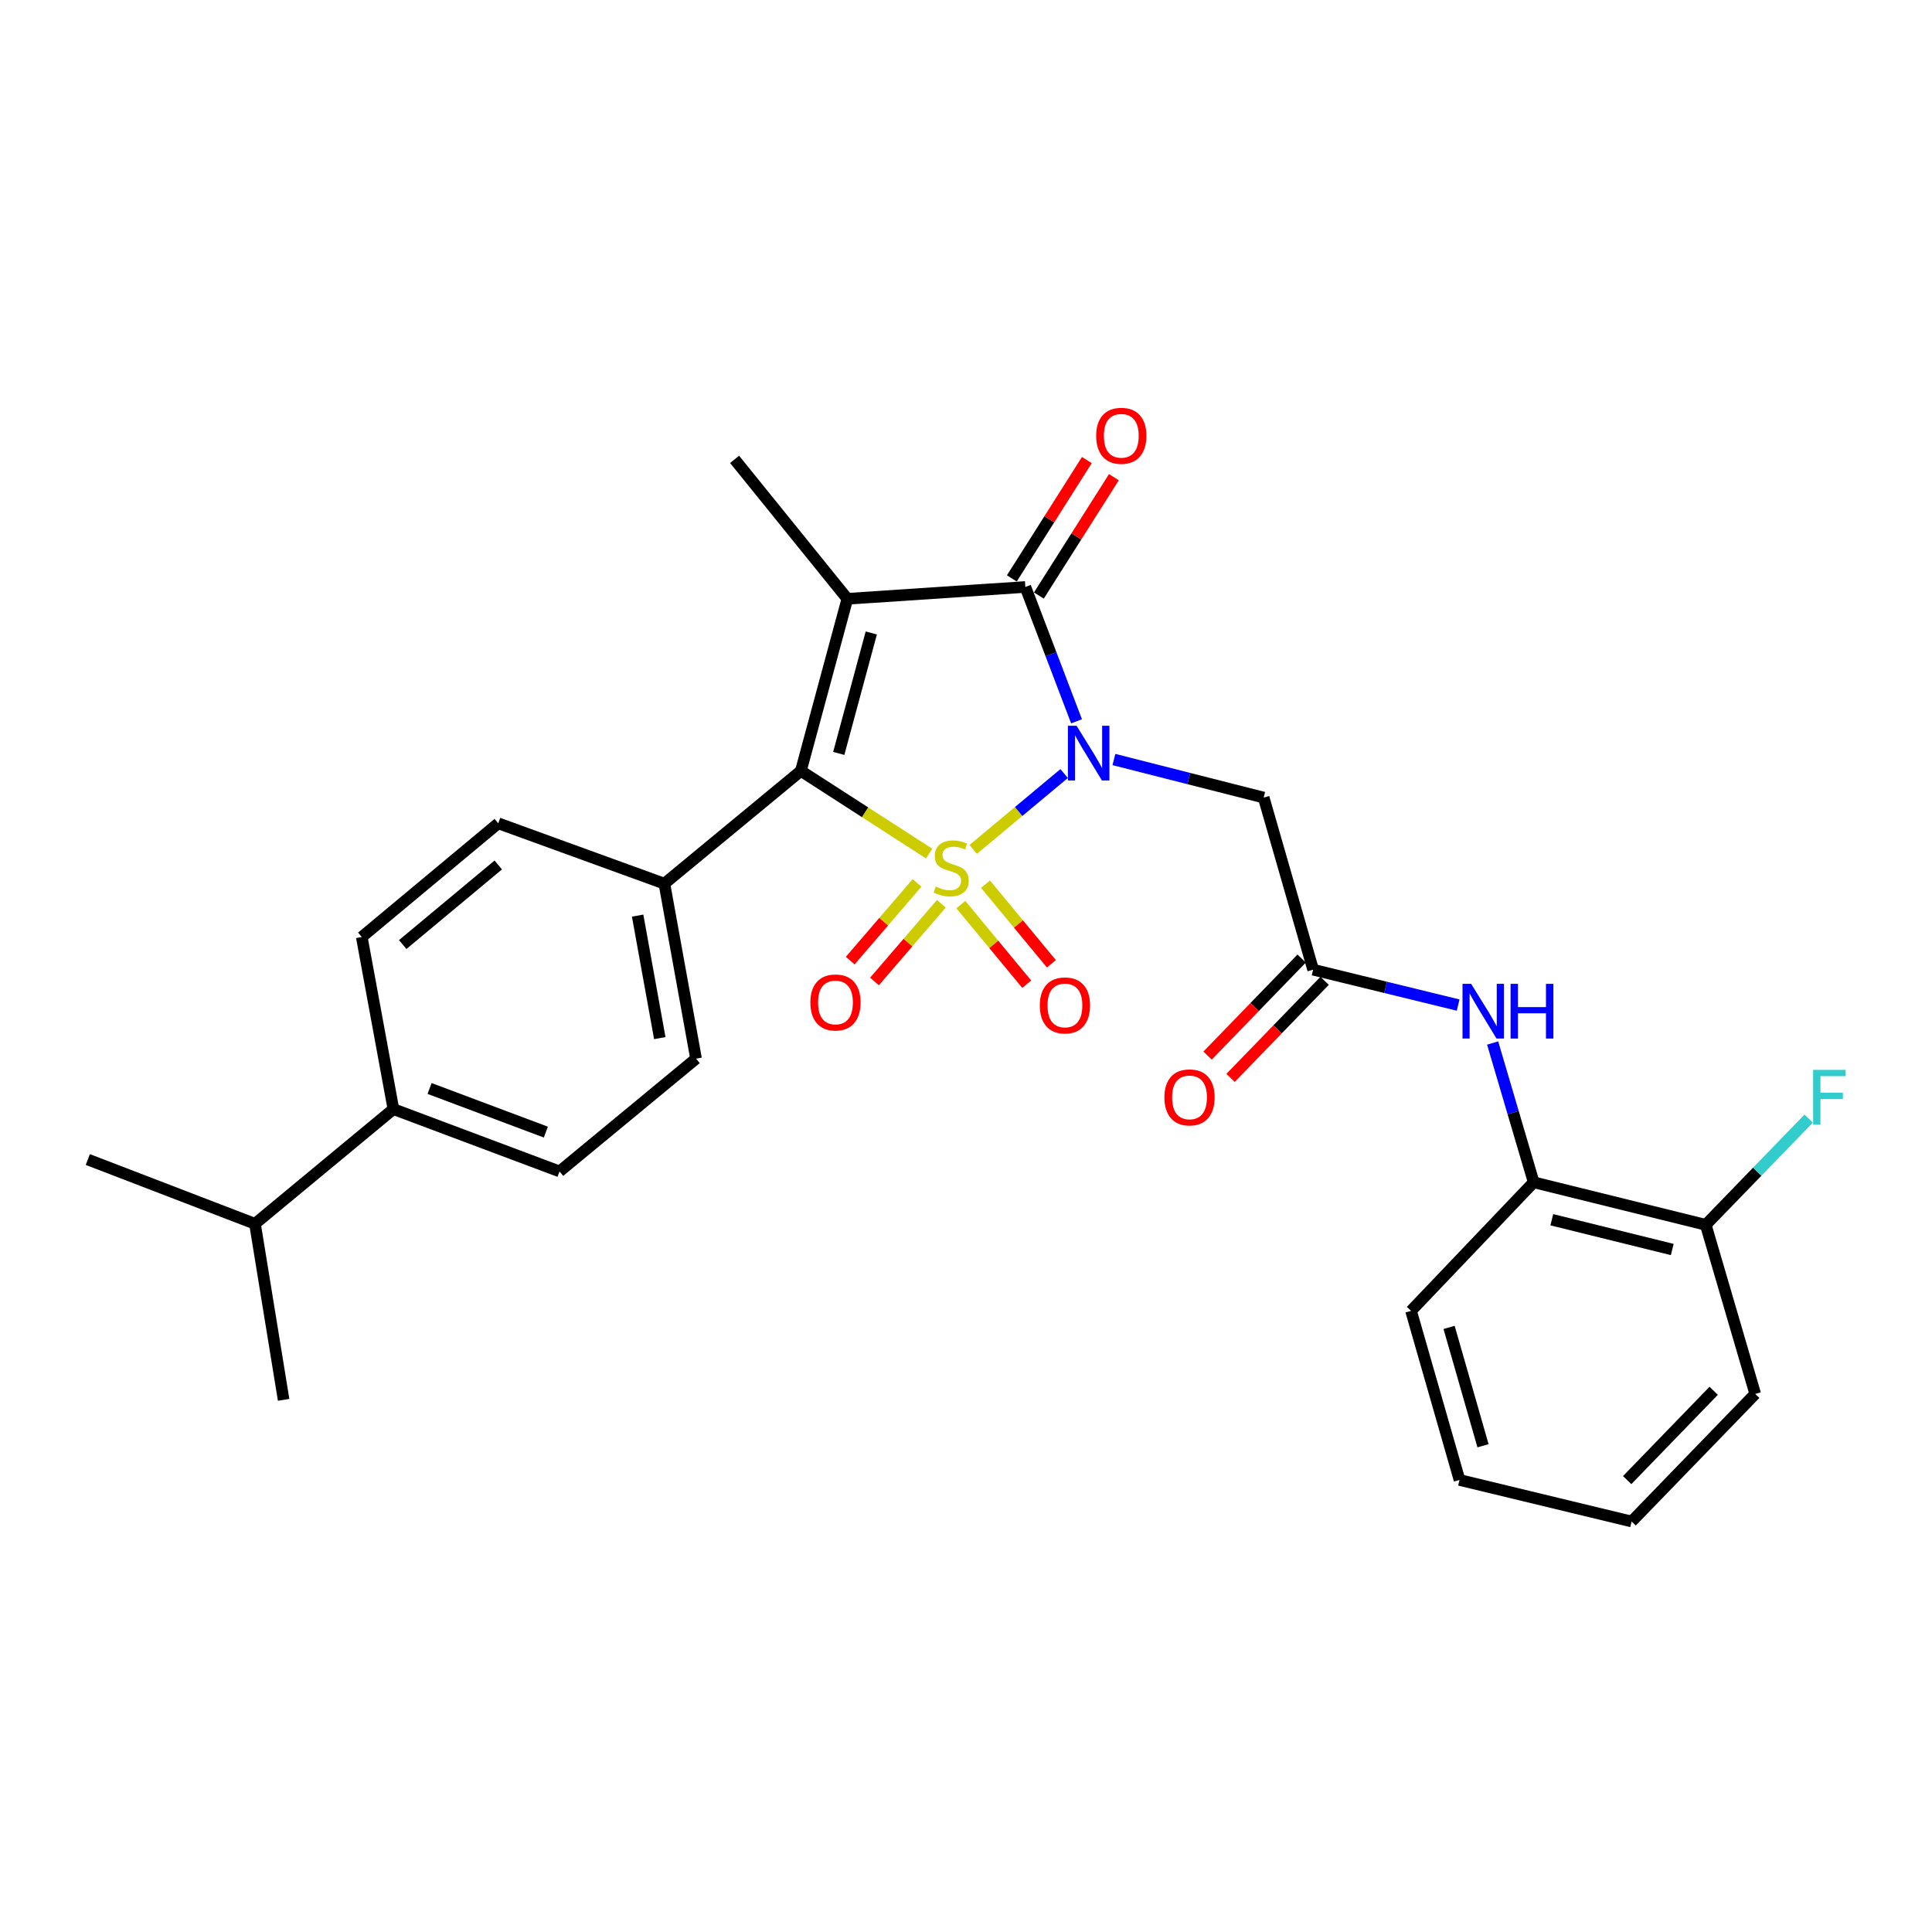 <?xml version='1.0' encoding='iso-8859-1'?>
<svg version='1.1' baseProfile='full'
              xmlns='http://www.w3.org/2000/svg'
                      xmlns:rdkit='http://www.rdkit.org/xml'
                      xmlns:xlink='http://www.w3.org/1999/xlink'
                  xml:space='preserve'
width='1000px' height='1000px' viewBox='0 0 1000 1000'>
<!-- END OF HEADER -->
<rect style='opacity:1.0;fill:#FFFFFF;stroke:none' width='1000' height='1000' x='0' y='0'> </rect>
<path class='bond-0' d='M 503.722,439.658 L 527.261,420.022' style='fill:none;fill-rule:evenodd;stroke:#CCCC00;stroke-width:6px;stroke-linecap:butt;stroke-linejoin:miter;stroke-opacity:1' />
<path class='bond-0' d='M 527.261,420.022 L 550.8,400.386' style='fill:none;fill-rule:evenodd;stroke:#0000FF;stroke-width:6px;stroke-linecap:butt;stroke-linejoin:miter;stroke-opacity:1' />
<path class='bond-2' d='M 480.932,441.818 L 447.735,420.413' style='fill:none;fill-rule:evenodd;stroke:#CCCC00;stroke-width:6px;stroke-linecap:butt;stroke-linejoin:miter;stroke-opacity:1' />
<path class='bond-2' d='M 447.735,420.413 L 414.538,399.009' style='fill:none;fill-rule:evenodd;stroke:#000000;stroke-width:6px;stroke-linecap:butt;stroke-linejoin:miter;stroke-opacity:1' />
<path class='bond-6' d='M 474.669,456.988 L 457.373,477.097' style='fill:none;fill-rule:evenodd;stroke:#CCCC00;stroke-width:6px;stroke-linecap:butt;stroke-linejoin:miter;stroke-opacity:1' />
<path class='bond-6' d='M 457.373,477.097 L 440.077,497.206' style='fill:none;fill-rule:evenodd;stroke:#FF0000;stroke-width:6px;stroke-linecap:butt;stroke-linejoin:miter;stroke-opacity:1' />
<path class='bond-6' d='M 487.23,467.792 L 469.934,487.901' style='fill:none;fill-rule:evenodd;stroke:#CCCC00;stroke-width:6px;stroke-linecap:butt;stroke-linejoin:miter;stroke-opacity:1' />
<path class='bond-6' d='M 469.934,487.901 L 452.638,508.01' style='fill:none;fill-rule:evenodd;stroke:#FF0000;stroke-width:6px;stroke-linecap:butt;stroke-linejoin:miter;stroke-opacity:1' />
<path class='bond-7' d='M 497.332,468.21 L 514.383,488.816' style='fill:none;fill-rule:evenodd;stroke:#CCCC00;stroke-width:6px;stroke-linecap:butt;stroke-linejoin:miter;stroke-opacity:1' />
<path class='bond-7' d='M 514.383,488.816 L 531.434,509.423' style='fill:none;fill-rule:evenodd;stroke:#FF0000;stroke-width:6px;stroke-linecap:butt;stroke-linejoin:miter;stroke-opacity:1' />
<path class='bond-7' d='M 510.097,457.647 L 527.148,478.254' style='fill:none;fill-rule:evenodd;stroke:#CCCC00;stroke-width:6px;stroke-linecap:butt;stroke-linejoin:miter;stroke-opacity:1' />
<path class='bond-7' d='M 527.148,478.254 L 544.199,498.861' style='fill:none;fill-rule:evenodd;stroke:#FF0000;stroke-width:6px;stroke-linecap:butt;stroke-linejoin:miter;stroke-opacity:1' />
<path class='bond-3' d='M 557.215,373.344 L 543.971,338.58' style='fill:none;fill-rule:evenodd;stroke:#0000FF;stroke-width:6px;stroke-linecap:butt;stroke-linejoin:miter;stroke-opacity:1' />
<path class='bond-3' d='M 543.971,338.58 L 530.727,303.816' style='fill:none;fill-rule:evenodd;stroke:#000000;stroke-width:6px;stroke-linecap:butt;stroke-linejoin:miter;stroke-opacity:1' />
<path class='bond-4' d='M 576.563,393.127 L 615.32,402.976' style='fill:none;fill-rule:evenodd;stroke:#0000FF;stroke-width:6px;stroke-linecap:butt;stroke-linejoin:miter;stroke-opacity:1' />
<path class='bond-4' d='M 615.32,402.976 L 654.077,412.825' style='fill:none;fill-rule:evenodd;stroke:#000000;stroke-width:6px;stroke-linecap:butt;stroke-linejoin:miter;stroke-opacity:1' />
<path class='bond-1' d='M 438.589,309.937 L 414.538,399.009' style='fill:none;fill-rule:evenodd;stroke:#000000;stroke-width:6px;stroke-linecap:butt;stroke-linejoin:miter;stroke-opacity:1' />
<path class='bond-1' d='M 450.977,327.617 L 434.141,389.967' style='fill:none;fill-rule:evenodd;stroke:#000000;stroke-width:6px;stroke-linecap:butt;stroke-linejoin:miter;stroke-opacity:1' />
<path class='bond-17' d='M 438.589,309.937 L 380.223,237.764' style='fill:none;fill-rule:evenodd;stroke:#000000;stroke-width:6px;stroke-linecap:butt;stroke-linejoin:miter;stroke-opacity:1' />
<path class='bond-28' d='M 438.589,309.937 L 530.727,303.816' style='fill:none;fill-rule:evenodd;stroke:#000000;stroke-width:6px;stroke-linecap:butt;stroke-linejoin:miter;stroke-opacity:1' />
<path class='bond-9' d='M 414.538,399.009 L 343.884,457.384' style='fill:none;fill-rule:evenodd;stroke:#000000;stroke-width:6px;stroke-linecap:butt;stroke-linejoin:miter;stroke-opacity:1' />
<path class='bond-11' d='M 537.724,308.251 L 557.136,277.624' style='fill:none;fill-rule:evenodd;stroke:#000000;stroke-width:6px;stroke-linecap:butt;stroke-linejoin:miter;stroke-opacity:1' />
<path class='bond-11' d='M 557.136,277.624 L 576.548,246.998' style='fill:none;fill-rule:evenodd;stroke:#FF0000;stroke-width:6px;stroke-linecap:butt;stroke-linejoin:miter;stroke-opacity:1' />
<path class='bond-11' d='M 523.73,299.381 L 543.142,268.755' style='fill:none;fill-rule:evenodd;stroke:#000000;stroke-width:6px;stroke-linecap:butt;stroke-linejoin:miter;stroke-opacity:1' />
<path class='bond-11' d='M 543.142,268.755 L 562.554,238.129' style='fill:none;fill-rule:evenodd;stroke:#FF0000;stroke-width:6px;stroke-linecap:butt;stroke-linejoin:miter;stroke-opacity:1' />
<path class='bond-5' d='M 654.077,412.825 L 679.675,501.906' style='fill:none;fill-rule:evenodd;stroke:#000000;stroke-width:6px;stroke-linecap:butt;stroke-linejoin:miter;stroke-opacity:1' />
<path class='bond-8' d='M 679.675,501.906 L 717.201,511.065' style='fill:none;fill-rule:evenodd;stroke:#000000;stroke-width:6px;stroke-linecap:butt;stroke-linejoin:miter;stroke-opacity:1' />
<path class='bond-8' d='M 717.201,511.065 L 754.728,520.225' style='fill:none;fill-rule:evenodd;stroke:#0000FF;stroke-width:6px;stroke-linecap:butt;stroke-linejoin:miter;stroke-opacity:1' />
<path class='bond-13' d='M 673.726,496.141 L 649.385,521.256' style='fill:none;fill-rule:evenodd;stroke:#000000;stroke-width:6px;stroke-linecap:butt;stroke-linejoin:miter;stroke-opacity:1' />
<path class='bond-13' d='M 649.385,521.256 L 625.044,546.371' style='fill:none;fill-rule:evenodd;stroke:#FF0000;stroke-width:6px;stroke-linecap:butt;stroke-linejoin:miter;stroke-opacity:1' />
<path class='bond-13' d='M 685.623,507.672 L 661.282,532.787' style='fill:none;fill-rule:evenodd;stroke:#000000;stroke-width:6px;stroke-linecap:butt;stroke-linejoin:miter;stroke-opacity:1' />
<path class='bond-13' d='M 661.282,532.787 L 636.941,557.902' style='fill:none;fill-rule:evenodd;stroke:#FF0000;stroke-width:6px;stroke-linecap:butt;stroke-linejoin:miter;stroke-opacity:1' />
<path class='bond-10' d='M 772.587,539.867 L 783.208,575.907' style='fill:none;fill-rule:evenodd;stroke:#0000FF;stroke-width:6px;stroke-linecap:butt;stroke-linejoin:miter;stroke-opacity:1' />
<path class='bond-10' d='M 783.208,575.907 L 793.829,611.947' style='fill:none;fill-rule:evenodd;stroke:#000000;stroke-width:6px;stroke-linecap:butt;stroke-linejoin:miter;stroke-opacity:1' />
<path class='bond-15' d='M 343.884,457.384 L 257.895,426.144' style='fill:none;fill-rule:evenodd;stroke:#000000;stroke-width:6px;stroke-linecap:butt;stroke-linejoin:miter;stroke-opacity:1' />
<path class='bond-16' d='M 343.884,457.384 L 360.268,547.957' style='fill:none;fill-rule:evenodd;stroke:#000000;stroke-width:6px;stroke-linecap:butt;stroke-linejoin:miter;stroke-opacity:1' />
<path class='bond-16' d='M 330.038,473.919 L 341.507,537.32' style='fill:none;fill-rule:evenodd;stroke:#000000;stroke-width:6px;stroke-linecap:butt;stroke-linejoin:miter;stroke-opacity:1' />
<path class='bond-14' d='M 793.829,611.947 L 882.892,633.964' style='fill:none;fill-rule:evenodd;stroke:#000000;stroke-width:6px;stroke-linecap:butt;stroke-linejoin:miter;stroke-opacity:1' />
<path class='bond-14' d='M 803.213,631.333 L 865.557,646.745' style='fill:none;fill-rule:evenodd;stroke:#000000;stroke-width:6px;stroke-linecap:butt;stroke-linejoin:miter;stroke-opacity:1' />
<path class='bond-22' d='M 793.829,611.947 L 730.355,678.505' style='fill:none;fill-rule:evenodd;stroke:#000000;stroke-width:6px;stroke-linecap:butt;stroke-linejoin:miter;stroke-opacity:1' />
<path class='bond-12' d='M 203.625,574.07 L 289.614,606.332' style='fill:none;fill-rule:evenodd;stroke:#000000;stroke-width:6px;stroke-linecap:butt;stroke-linejoin:miter;stroke-opacity:1' />
<path class='bond-12' d='M 222.344,563.397 L 282.536,585.98' style='fill:none;fill-rule:evenodd;stroke:#000000;stroke-width:6px;stroke-linecap:butt;stroke-linejoin:miter;stroke-opacity:1' />
<path class='bond-21' d='M 203.625,574.07 L 131.977,633.439' style='fill:none;fill-rule:evenodd;stroke:#000000;stroke-width:6px;stroke-linecap:butt;stroke-linejoin:miter;stroke-opacity:1' />
<path class='bond-29' d='M 203.625,574.07 L 187.25,484.998' style='fill:none;fill-rule:evenodd;stroke:#000000;stroke-width:6px;stroke-linecap:butt;stroke-linejoin:miter;stroke-opacity:1' />
<path class='bond-20' d='M 882.892,633.964 L 909.532,606.473' style='fill:none;fill-rule:evenodd;stroke:#000000;stroke-width:6px;stroke-linecap:butt;stroke-linejoin:miter;stroke-opacity:1' />
<path class='bond-20' d='M 909.532,606.473 L 936.172,578.983' style='fill:none;fill-rule:evenodd;stroke:#33CCCC;stroke-width:6px;stroke-linecap:butt;stroke-linejoin:miter;stroke-opacity:1' />
<path class='bond-23' d='M 882.892,633.964 L 908.499,721.49' style='fill:none;fill-rule:evenodd;stroke:#000000;stroke-width:6px;stroke-linecap:butt;stroke-linejoin:miter;stroke-opacity:1' />
<path class='bond-19' d='M 257.895,426.144 L 187.25,484.998' style='fill:none;fill-rule:evenodd;stroke:#000000;stroke-width:6px;stroke-linecap:butt;stroke-linejoin:miter;stroke-opacity:1' />
<path class='bond-19' d='M 257.903,447.701 L 208.452,488.899' style='fill:none;fill-rule:evenodd;stroke:#000000;stroke-width:6px;stroke-linecap:butt;stroke-linejoin:miter;stroke-opacity:1' />
<path class='bond-18' d='M 360.268,547.957 L 289.614,606.332' style='fill:none;fill-rule:evenodd;stroke:#000000;stroke-width:6px;stroke-linecap:butt;stroke-linejoin:miter;stroke-opacity:1' />
<path class='bond-24' d='M 131.977,633.439 L 146.806,724.555' style='fill:none;fill-rule:evenodd;stroke:#000000;stroke-width:6px;stroke-linecap:butt;stroke-linejoin:miter;stroke-opacity:1' />
<path class='bond-25' d='M 131.977,633.439 L 45.455,600.174' style='fill:none;fill-rule:evenodd;stroke:#000000;stroke-width:6px;stroke-linecap:butt;stroke-linejoin:miter;stroke-opacity:1' />
<path class='bond-26' d='M 730.355,678.505 L 755.446,766.021' style='fill:none;fill-rule:evenodd;stroke:#000000;stroke-width:6px;stroke-linecap:butt;stroke-linejoin:miter;stroke-opacity:1' />
<path class='bond-26' d='M 750.045,687.066 L 767.609,748.328' style='fill:none;fill-rule:evenodd;stroke:#000000;stroke-width:6px;stroke-linecap:butt;stroke-linejoin:miter;stroke-opacity:1' />
<path class='bond-30' d='M 908.499,721.49 L 844.528,787.532' style='fill:none;fill-rule:evenodd;stroke:#000000;stroke-width:6px;stroke-linecap:butt;stroke-linejoin:miter;stroke-opacity:1' />
<path class='bond-30' d='M 887.003,719.869 L 842.223,766.099' style='fill:none;fill-rule:evenodd;stroke:#000000;stroke-width:6px;stroke-linecap:butt;stroke-linejoin:miter;stroke-opacity:1' />
<path class='bond-27' d='M 755.446,766.021 L 844.528,787.532' style='fill:none;fill-rule:evenodd;stroke:#000000;stroke-width:6px;stroke-linecap:butt;stroke-linejoin:miter;stroke-opacity:1' />
<path  class='atom-0' d='M 484.326 458.884
Q 484.646 459.004, 485.966 459.564
Q 487.286 460.124, 488.726 460.484
Q 490.206 460.804, 491.646 460.804
Q 494.326 460.804, 495.886 459.524
Q 497.446 458.204, 497.446 455.924
Q 497.446 454.364, 496.646 453.404
Q 495.886 452.444, 494.686 451.924
Q 493.486 451.404, 491.486 450.804
Q 488.966 450.044, 487.446 449.324
Q 485.966 448.604, 484.886 447.084
Q 483.846 445.564, 483.846 443.004
Q 483.846 439.444, 486.246 437.244
Q 488.686 435.044, 493.486 435.044
Q 496.766 435.044, 500.486 436.604
L 499.566 439.684
Q 496.166 438.284, 493.606 438.284
Q 490.846 438.284, 489.326 439.444
Q 487.806 440.564, 487.846 442.524
Q 487.846 444.044, 488.606 444.964
Q 489.406 445.884, 490.526 446.404
Q 491.686 446.924, 493.606 447.524
Q 496.166 448.324, 497.686 449.124
Q 499.206 449.924, 500.286 451.564
Q 501.406 453.164, 501.406 455.924
Q 501.406 459.844, 498.766 461.964
Q 496.166 464.044, 491.806 464.044
Q 489.286 464.044, 487.366 463.484
Q 485.486 462.964, 483.246 462.044
L 484.326 458.884
' fill='#CCCC00'/>
<path  class='atom-1' d='M 557.226 375.644
L 566.506 390.644
Q 567.426 392.124, 568.906 394.804
Q 570.386 397.484, 570.466 397.644
L 570.466 375.644
L 574.226 375.644
L 574.226 403.964
L 570.346 403.964
L 560.386 387.564
Q 559.226 385.644, 557.986 383.444
Q 556.786 381.244, 556.426 380.564
L 556.426 403.964
L 552.746 403.964
L 552.746 375.644
L 557.226 375.644
' fill='#0000FF'/>
<path  class='atom-7' d='M 419.441 518.867
Q 419.441 512.067, 422.801 508.267
Q 426.161 504.467, 432.441 504.467
Q 438.721 504.467, 442.081 508.267
Q 445.441 512.067, 445.441 518.867
Q 445.441 525.747, 442.041 529.667
Q 438.641 533.547, 432.441 533.547
Q 426.201 533.547, 422.801 529.667
Q 419.441 525.787, 419.441 518.867
M 432.441 530.347
Q 436.761 530.347, 439.081 527.467
Q 441.441 524.547, 441.441 518.867
Q 441.441 513.307, 439.081 510.507
Q 436.761 507.667, 432.441 507.667
Q 428.121 507.667, 425.761 510.467
Q 423.441 513.267, 423.441 518.867
Q 423.441 524.587, 425.761 527.467
Q 428.121 530.347, 432.441 530.347
' fill='#FF0000'/>
<path  class='atom-8' d='M 538.207 520.405
Q 538.207 513.605, 541.567 509.805
Q 544.927 506.005, 551.207 506.005
Q 557.487 506.005, 560.847 509.805
Q 564.207 513.605, 564.207 520.405
Q 564.207 527.285, 560.807 531.205
Q 557.407 535.085, 551.207 535.085
Q 544.967 535.085, 541.567 531.205
Q 538.207 527.325, 538.207 520.405
M 551.207 531.885
Q 555.527 531.885, 557.847 529.005
Q 560.207 526.085, 560.207 520.405
Q 560.207 514.845, 557.847 512.045
Q 555.527 509.205, 551.207 509.205
Q 546.887 509.205, 544.527 512.005
Q 542.207 514.805, 542.207 520.405
Q 542.207 526.125, 544.527 529.005
Q 546.887 531.885, 551.207 531.885
' fill='#FF0000'/>
<path  class='atom-9' d='M 761.474 509.239
L 770.754 524.239
Q 771.674 525.719, 773.154 528.399
Q 774.634 531.079, 774.714 531.239
L 774.714 509.239
L 778.474 509.239
L 778.474 537.559
L 774.594 537.559
L 764.634 521.159
Q 763.474 519.239, 762.234 517.039
Q 761.034 514.839, 760.674 514.159
L 760.674 537.559
L 756.994 537.559
L 756.994 509.239
L 761.474 509.239
' fill='#0000FF'/>
<path  class='atom-9' d='M 781.874 509.239
L 785.714 509.239
L 785.714 521.279
L 800.194 521.279
L 800.194 509.239
L 804.034 509.239
L 804.034 537.559
L 800.194 537.559
L 800.194 524.479
L 785.714 524.479
L 785.714 537.559
L 781.874 537.559
L 781.874 509.239
' fill='#0000FF'/>
<path  class='atom-12' d='M 567.376 225.565
Q 567.376 218.765, 570.736 214.965
Q 574.096 211.165, 580.376 211.165
Q 586.656 211.165, 590.016 214.965
Q 593.376 218.765, 593.376 225.565
Q 593.376 232.445, 589.976 236.365
Q 586.576 240.245, 580.376 240.245
Q 574.136 240.245, 570.736 236.365
Q 567.376 232.485, 567.376 225.565
M 580.376 237.045
Q 584.696 237.045, 587.016 234.165
Q 589.376 231.245, 589.376 225.565
Q 589.376 220.005, 587.016 217.205
Q 584.696 214.365, 580.376 214.365
Q 576.056 214.365, 573.696 217.165
Q 571.376 219.965, 571.376 225.565
Q 571.376 231.285, 573.696 234.165
Q 576.056 237.045, 580.376 237.045
' fill='#FF0000'/>
<path  class='atom-14' d='M 602.694 568.001
Q 602.694 561.201, 606.054 557.401
Q 609.414 553.601, 615.694 553.601
Q 621.974 553.601, 625.334 557.401
Q 628.694 561.201, 628.694 568.001
Q 628.694 574.881, 625.294 578.801
Q 621.894 582.681, 615.694 582.681
Q 609.454 582.681, 606.054 578.801
Q 602.694 574.921, 602.694 568.001
M 615.694 579.481
Q 620.014 579.481, 622.334 576.601
Q 624.694 573.681, 624.694 568.001
Q 624.694 562.441, 622.334 559.641
Q 620.014 556.801, 615.694 556.801
Q 611.374 556.801, 609.014 559.601
Q 606.694 562.401, 606.694 568.001
Q 606.694 573.721, 609.014 576.601
Q 611.374 579.481, 615.694 579.481
' fill='#FF0000'/>
<path  class='atom-21' d='M 938.471 553.761
L 955.311 553.761
L 955.311 557.001
L 942.271 557.001
L 942.271 565.601
L 953.871 565.601
L 953.871 568.881
L 942.271 568.881
L 942.271 582.081
L 938.471 582.081
L 938.471 553.761
' fill='#33CCCC'/>
</svg>

